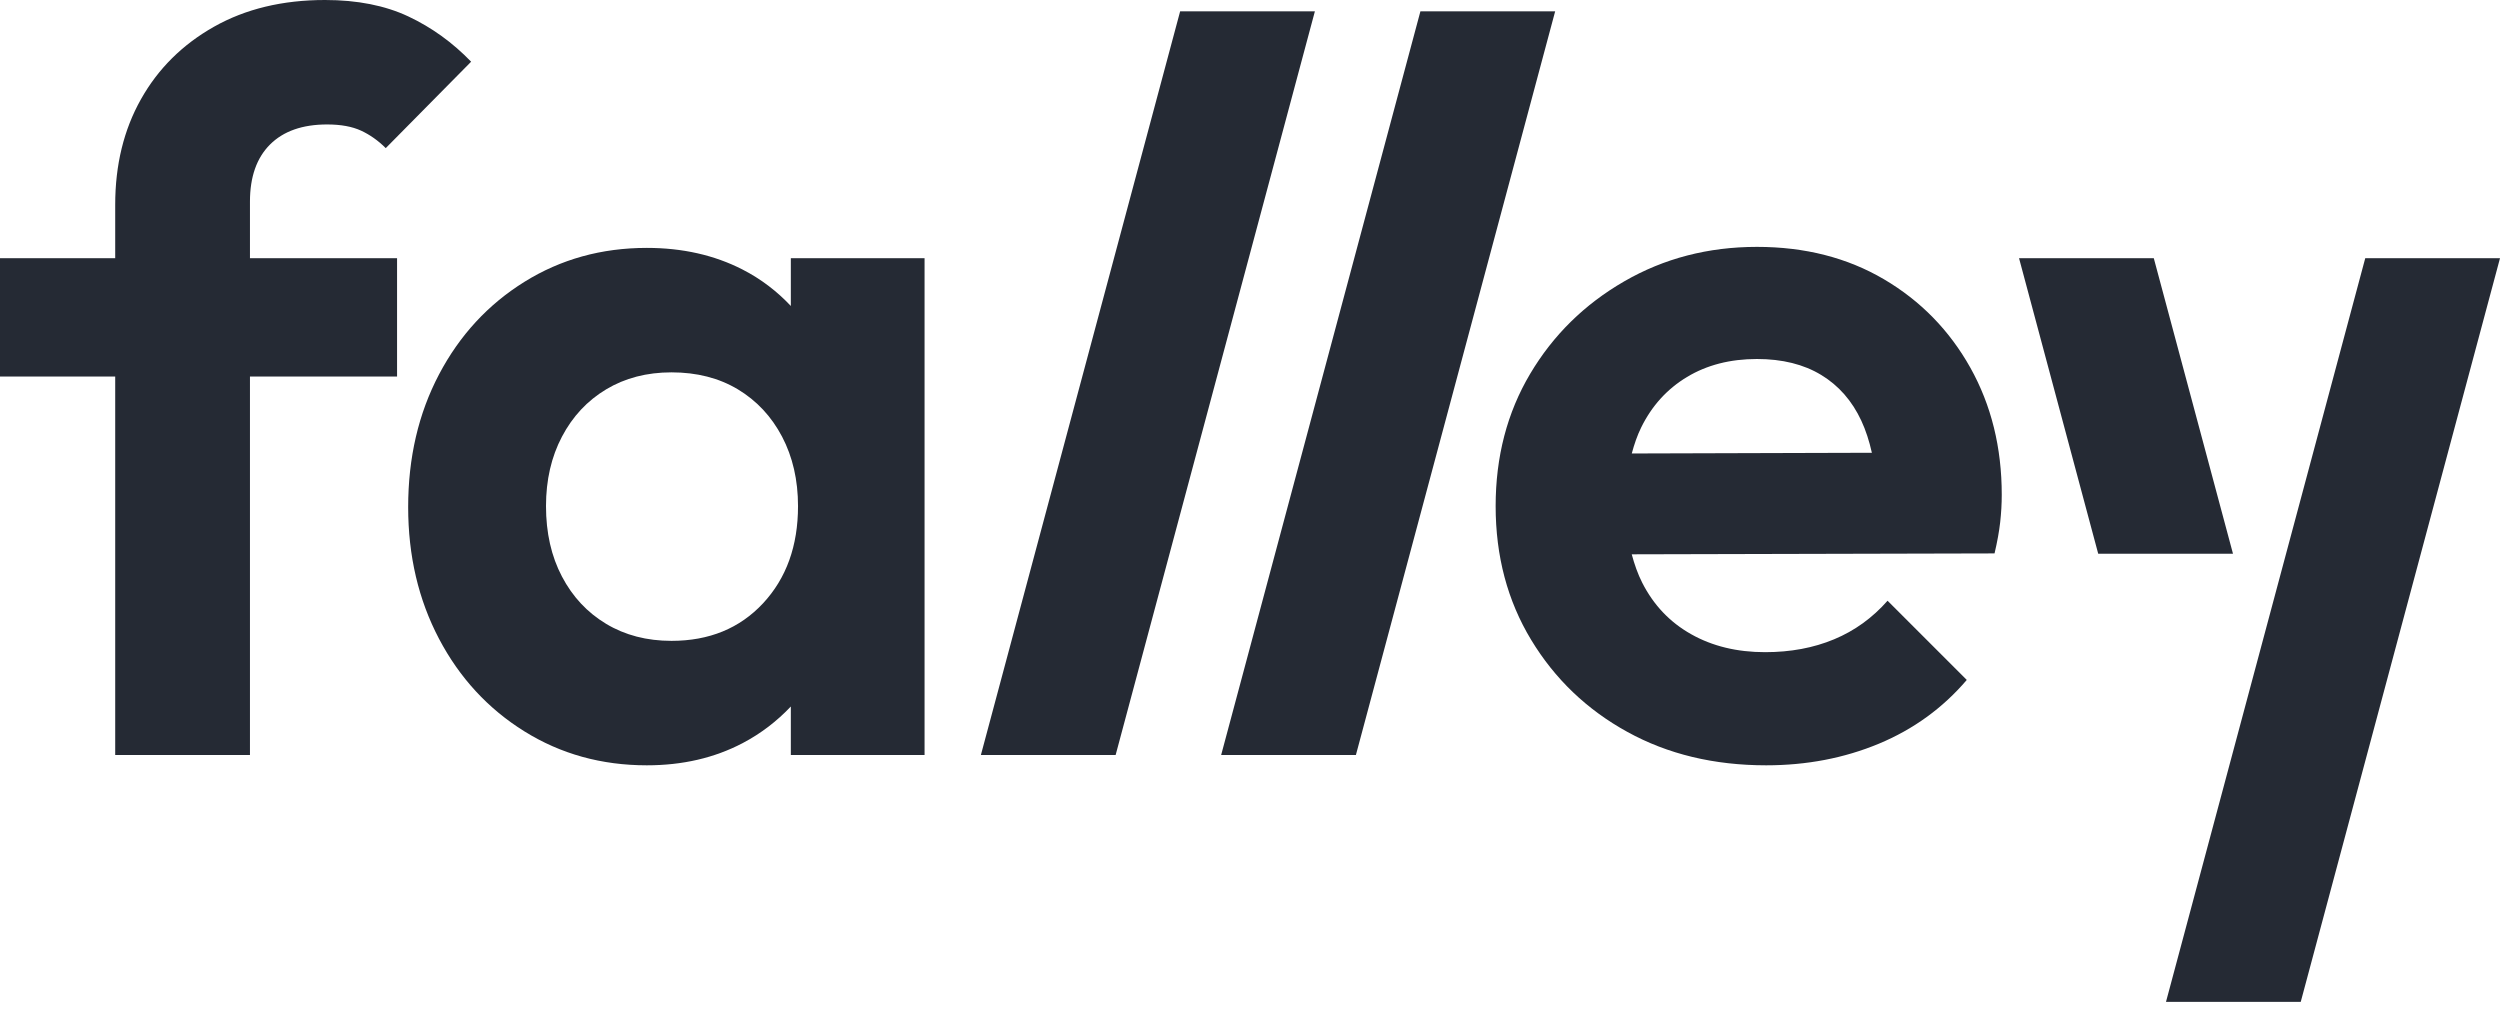 <svg xmlns="http://www.w3.org/2000/svg" width="120" height="49" viewBox="0 0 120 49" fill="none">
<path d="M11.998 9.678C11.998 8.492 12.319 7.579 12.961 6.937C13.603 6.296 14.516 5.974 15.702 5.974C16.36 5.974 16.902 6.073 17.331 6.271C17.758 6.469 18.153 6.748 18.516 7.11L22.614 2.962C21.725 2.041 20.721 1.317 19.602 0.79C18.483 0.264 17.149 0 15.603 0C13.561 0 11.784 0.429 10.27 1.284C8.756 2.14 7.587 3.3 6.765 4.765C5.941 6.23 5.53 7.917 5.53 9.825V12.394H0V18.072H5.53V36.241H11.998V18.072H19.059V12.394H11.998V9.678Z" fill="#252A34"/>
<path d="M37.96 12.393V14.687C37.302 13.987 36.536 13.396 35.639 12.936C34.289 12.245 32.758 11.899 31.047 11.899C28.874 11.899 26.916 12.443 25.171 13.529C23.426 14.615 22.061 16.096 21.073 17.973C20.086 19.849 19.592 21.971 19.592 24.341C19.592 26.679 20.086 28.785 21.073 30.662C22.061 32.538 23.426 34.019 25.171 35.105C26.916 36.192 28.874 36.735 31.047 36.735C32.758 36.735 34.289 36.381 35.639 35.674C36.536 35.203 37.302 34.608 37.96 33.912V36.241H44.379V12.393H37.96ZM36.627 28.958C35.507 30.16 34.042 30.761 32.232 30.761C31.047 30.761 30.002 30.489 29.097 29.946C28.191 29.402 27.484 28.646 26.974 27.674C26.463 26.704 26.208 25.576 26.208 24.293C26.208 23.042 26.463 21.931 26.974 20.96C27.484 19.989 28.191 19.232 29.097 18.688C30.002 18.145 31.047 17.873 32.232 17.873C33.45 17.873 34.511 18.145 35.417 18.688C36.322 19.232 37.029 19.989 37.54 20.96C38.049 21.931 38.305 23.042 38.305 24.293C38.305 26.202 37.745 27.757 36.627 28.958Z" fill="#252A34"/>
<path d="M47.082 36.241L56.647 0.543H63.115L53.55 36.241H47.082Z" fill="#252A34"/>
<path d="M58.615 36.241L68.18 0.543H74.648L65.083 36.241H58.615Z" fill="#252A34"/>
<path d="M103.967 48.091L113.532 12.394H120L110.435 48.091H103.967Z" fill="#252A34"/>
<path d="M94.578 17.652C93.574 15.858 92.191 14.442 90.43 13.405C88.669 12.369 86.636 11.85 84.332 11.85C81.995 11.85 79.872 12.402 77.963 13.505C76.053 14.607 74.548 16.089 73.445 17.948C72.342 19.808 71.791 21.923 71.791 24.293C71.791 26.696 72.359 28.835 73.495 30.712C74.63 32.588 76.169 34.062 78.111 35.13C80.053 36.201 82.275 36.735 84.777 36.735C86.718 36.735 88.521 36.39 90.183 35.699C91.845 35.007 93.252 33.987 94.405 32.637L90.603 28.835C89.878 29.658 89.023 30.276 88.036 30.687C87.048 31.099 85.945 31.304 84.727 31.304C83.378 31.304 82.192 31.016 81.172 30.44C80.151 29.865 79.37 29.041 78.827 27.971C78.613 27.549 78.453 27.089 78.323 26.607L95.738 26.564C95.87 26.005 95.96 25.503 96.01 25.058C96.059 24.614 96.084 24.178 96.084 23.75C96.084 21.478 95.581 19.446 94.578 17.652ZM80.975 18.096C81.929 17.521 83.049 17.232 84.332 17.232C85.55 17.232 86.579 17.488 87.418 17.998C88.258 18.508 88.9 19.241 89.344 20.195C89.557 20.654 89.725 21.169 89.85 21.733L78.325 21.767C78.444 21.326 78.587 20.903 78.778 20.516C79.288 19.479 80.02 18.672 80.975 18.096Z" fill="#252A34"/>
<path d="M107.183 26.578L103.382 12.394H96.914L100.714 26.578H107.183Z" fill="#252A34"/>
</svg>
